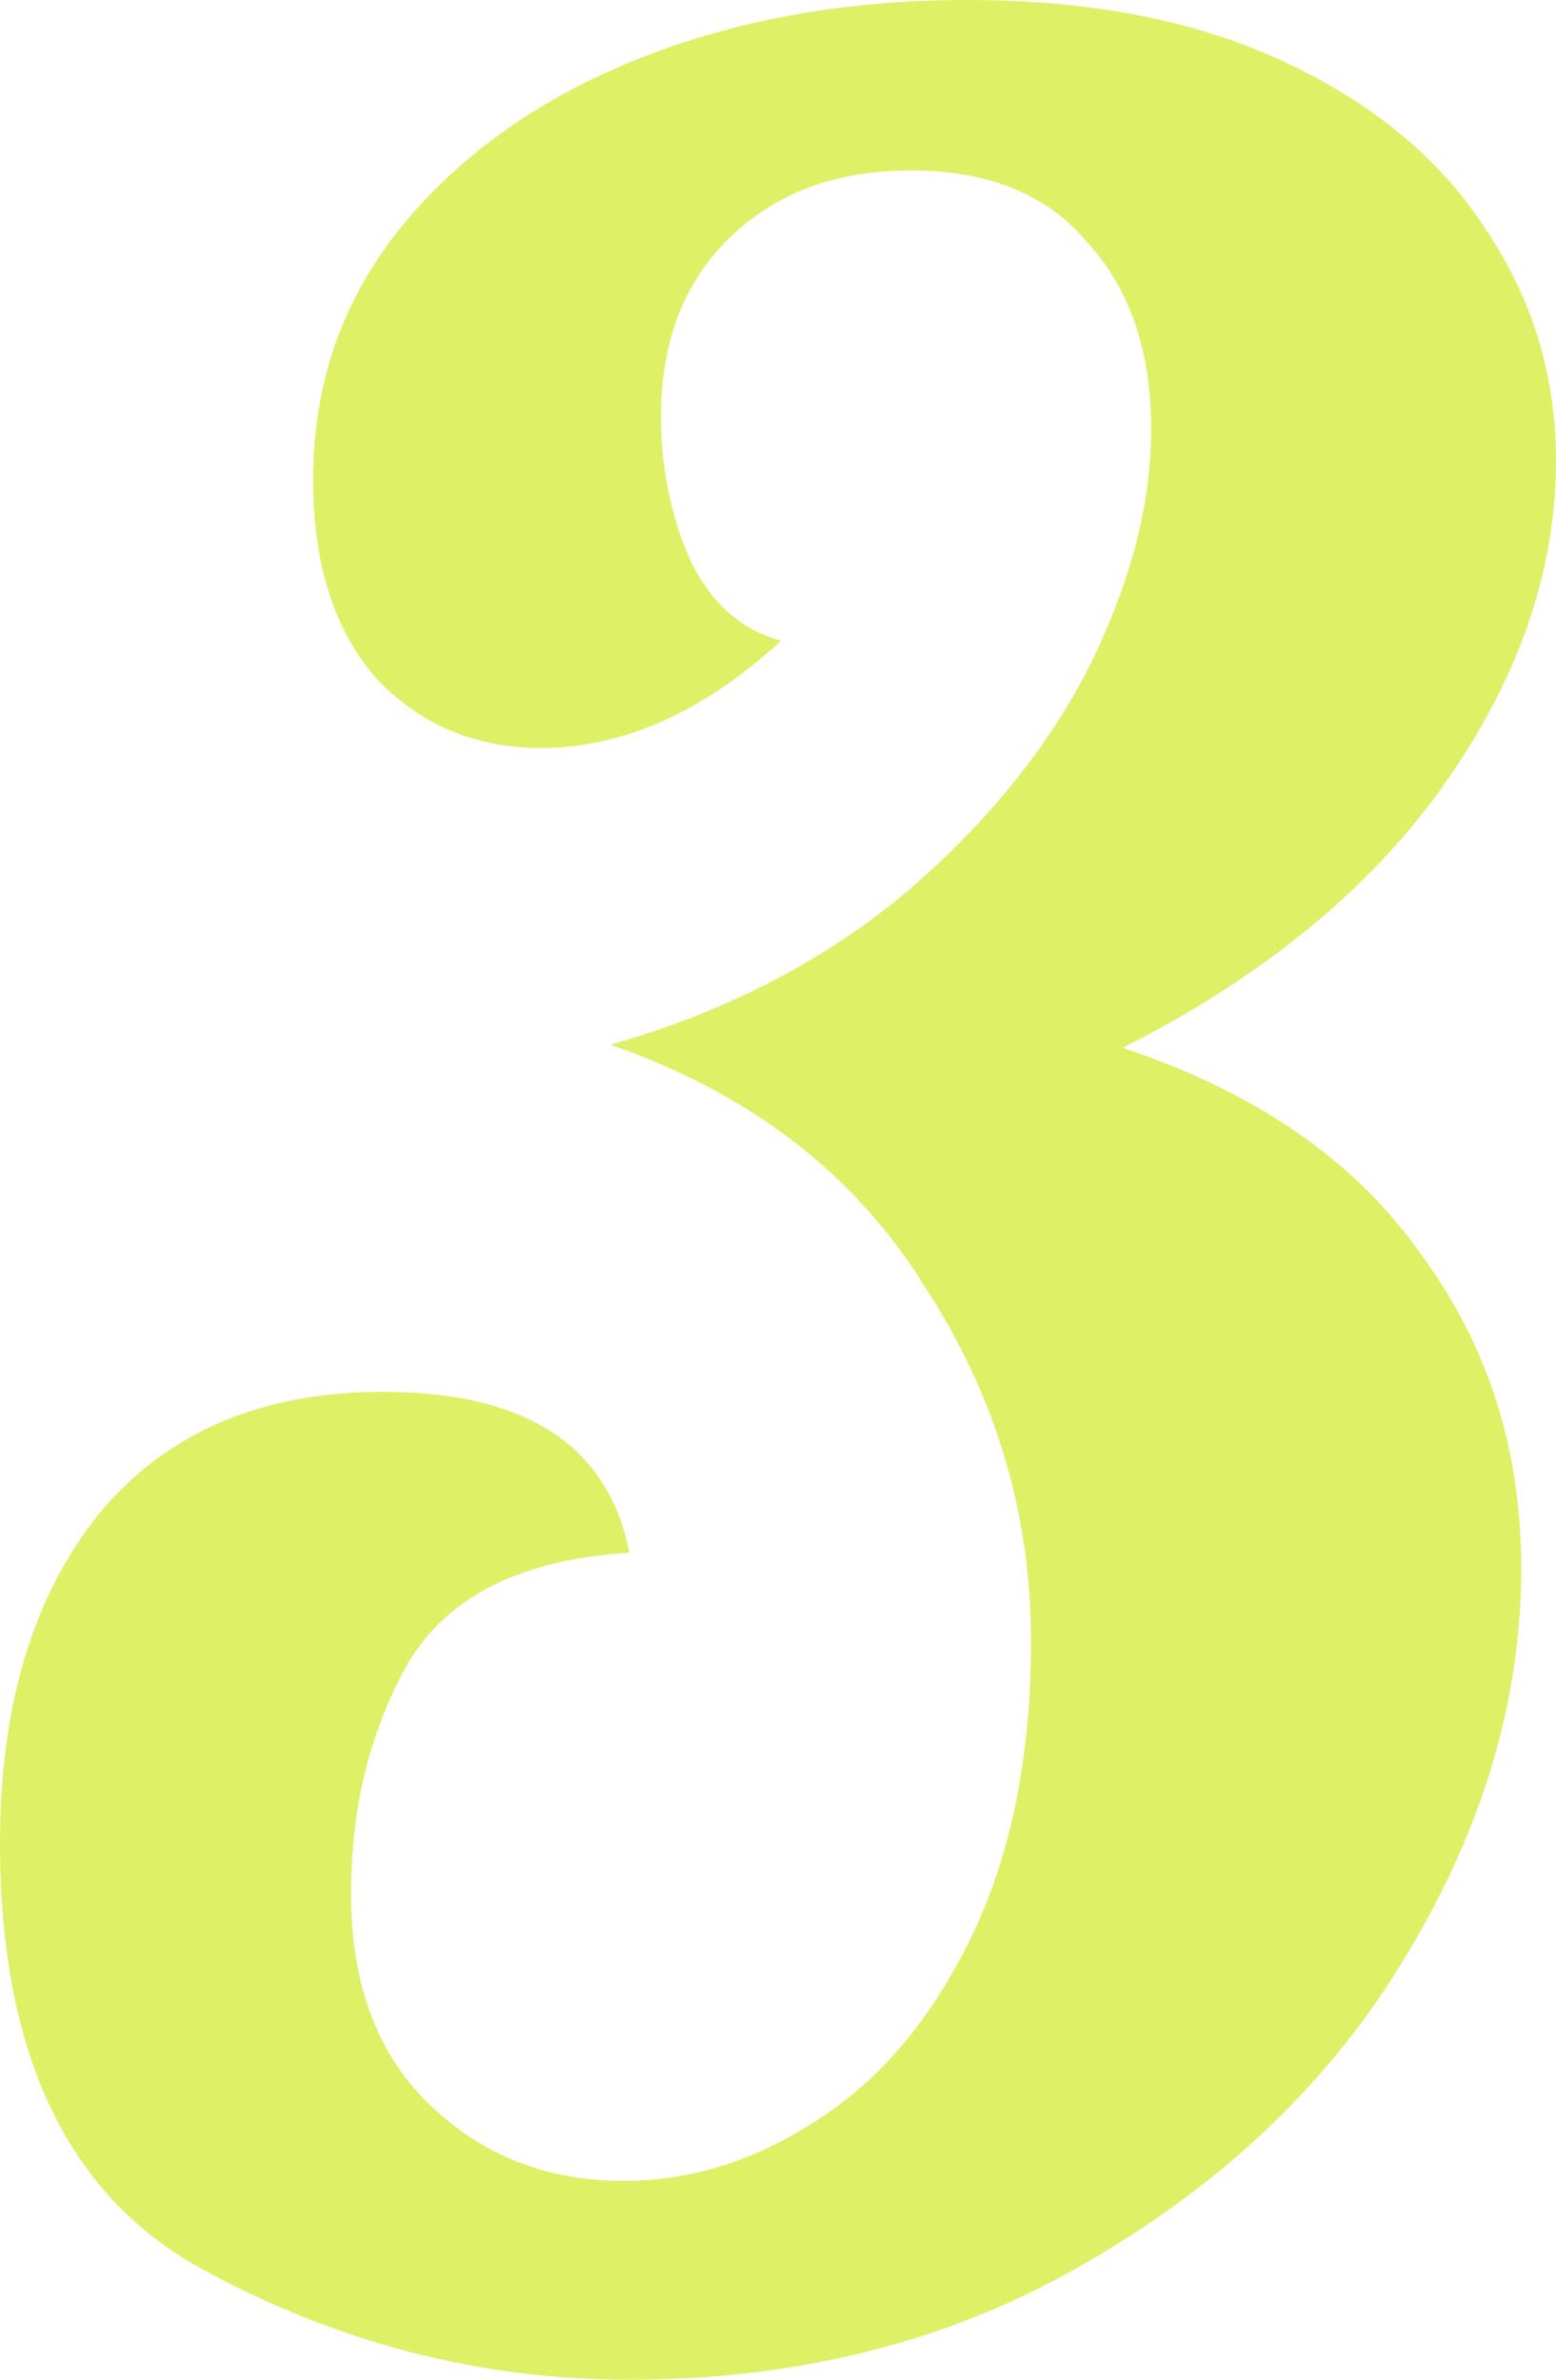 <svg width="17" height="26" viewBox="0 0 17 26" fill="none" xmlns="http://www.w3.org/2000/svg">
<path d="M6.876 26C5.241 26 3.686 25.598 2.211 24.793C0.737 23.988 0 22.437 0 20.138C0 18.644 0.357 17.448 1.071 16.552C1.808 15.655 2.845 15.207 4.181 15.207C5.747 15.207 6.646 15.793 6.876 16.965C5.701 17.035 4.895 17.437 4.457 18.172C4.043 18.908 3.835 19.747 3.835 20.69C3.835 21.678 4.123 22.448 4.699 23C5.275 23.552 5.978 23.828 6.807 23.828C7.544 23.828 8.247 23.609 8.915 23.172C9.606 22.736 10.17 22.069 10.608 21.172C11.045 20.276 11.264 19.195 11.264 17.931C11.264 16.529 10.873 15.23 10.089 14.034C9.329 12.816 8.189 11.943 6.669 11.414C7.89 11.069 8.949 10.529 9.848 9.793C10.746 9.034 11.425 8.207 11.886 7.31C12.347 6.391 12.577 5.517 12.577 4.69C12.577 3.839 12.347 3.161 11.886 2.655C11.448 2.126 10.803 1.862 9.951 1.862C9.122 1.862 8.454 2.115 7.947 2.621C7.463 3.103 7.222 3.747 7.222 4.552C7.222 5.103 7.325 5.621 7.533 6.103C7.763 6.586 8.097 6.885 8.535 7C7.682 7.782 6.807 8.172 5.909 8.172C5.194 8.172 4.596 7.92 4.112 7.414C3.651 6.885 3.421 6.161 3.421 5.241C3.421 4.207 3.732 3.299 4.354 2.517C4.999 1.713 5.862 1.092 6.945 0.655C8.028 0.218 9.237 0 10.573 0C11.932 0 13.095 0.23 14.063 0.69C15.03 1.149 15.756 1.759 16.24 2.517C16.747 3.276 17 4.115 17 5.034C17 6.23 16.597 7.402 15.791 8.552C14.984 9.701 13.81 10.667 12.266 11.448C13.717 11.931 14.8 12.678 15.514 13.69C16.251 14.678 16.62 15.828 16.62 17.138C16.62 18.563 16.205 19.965 15.376 21.345C14.57 22.701 13.418 23.816 11.921 24.69C10.447 25.563 8.765 26 6.876 26Z" fill="#DEF066"/>
</svg>
